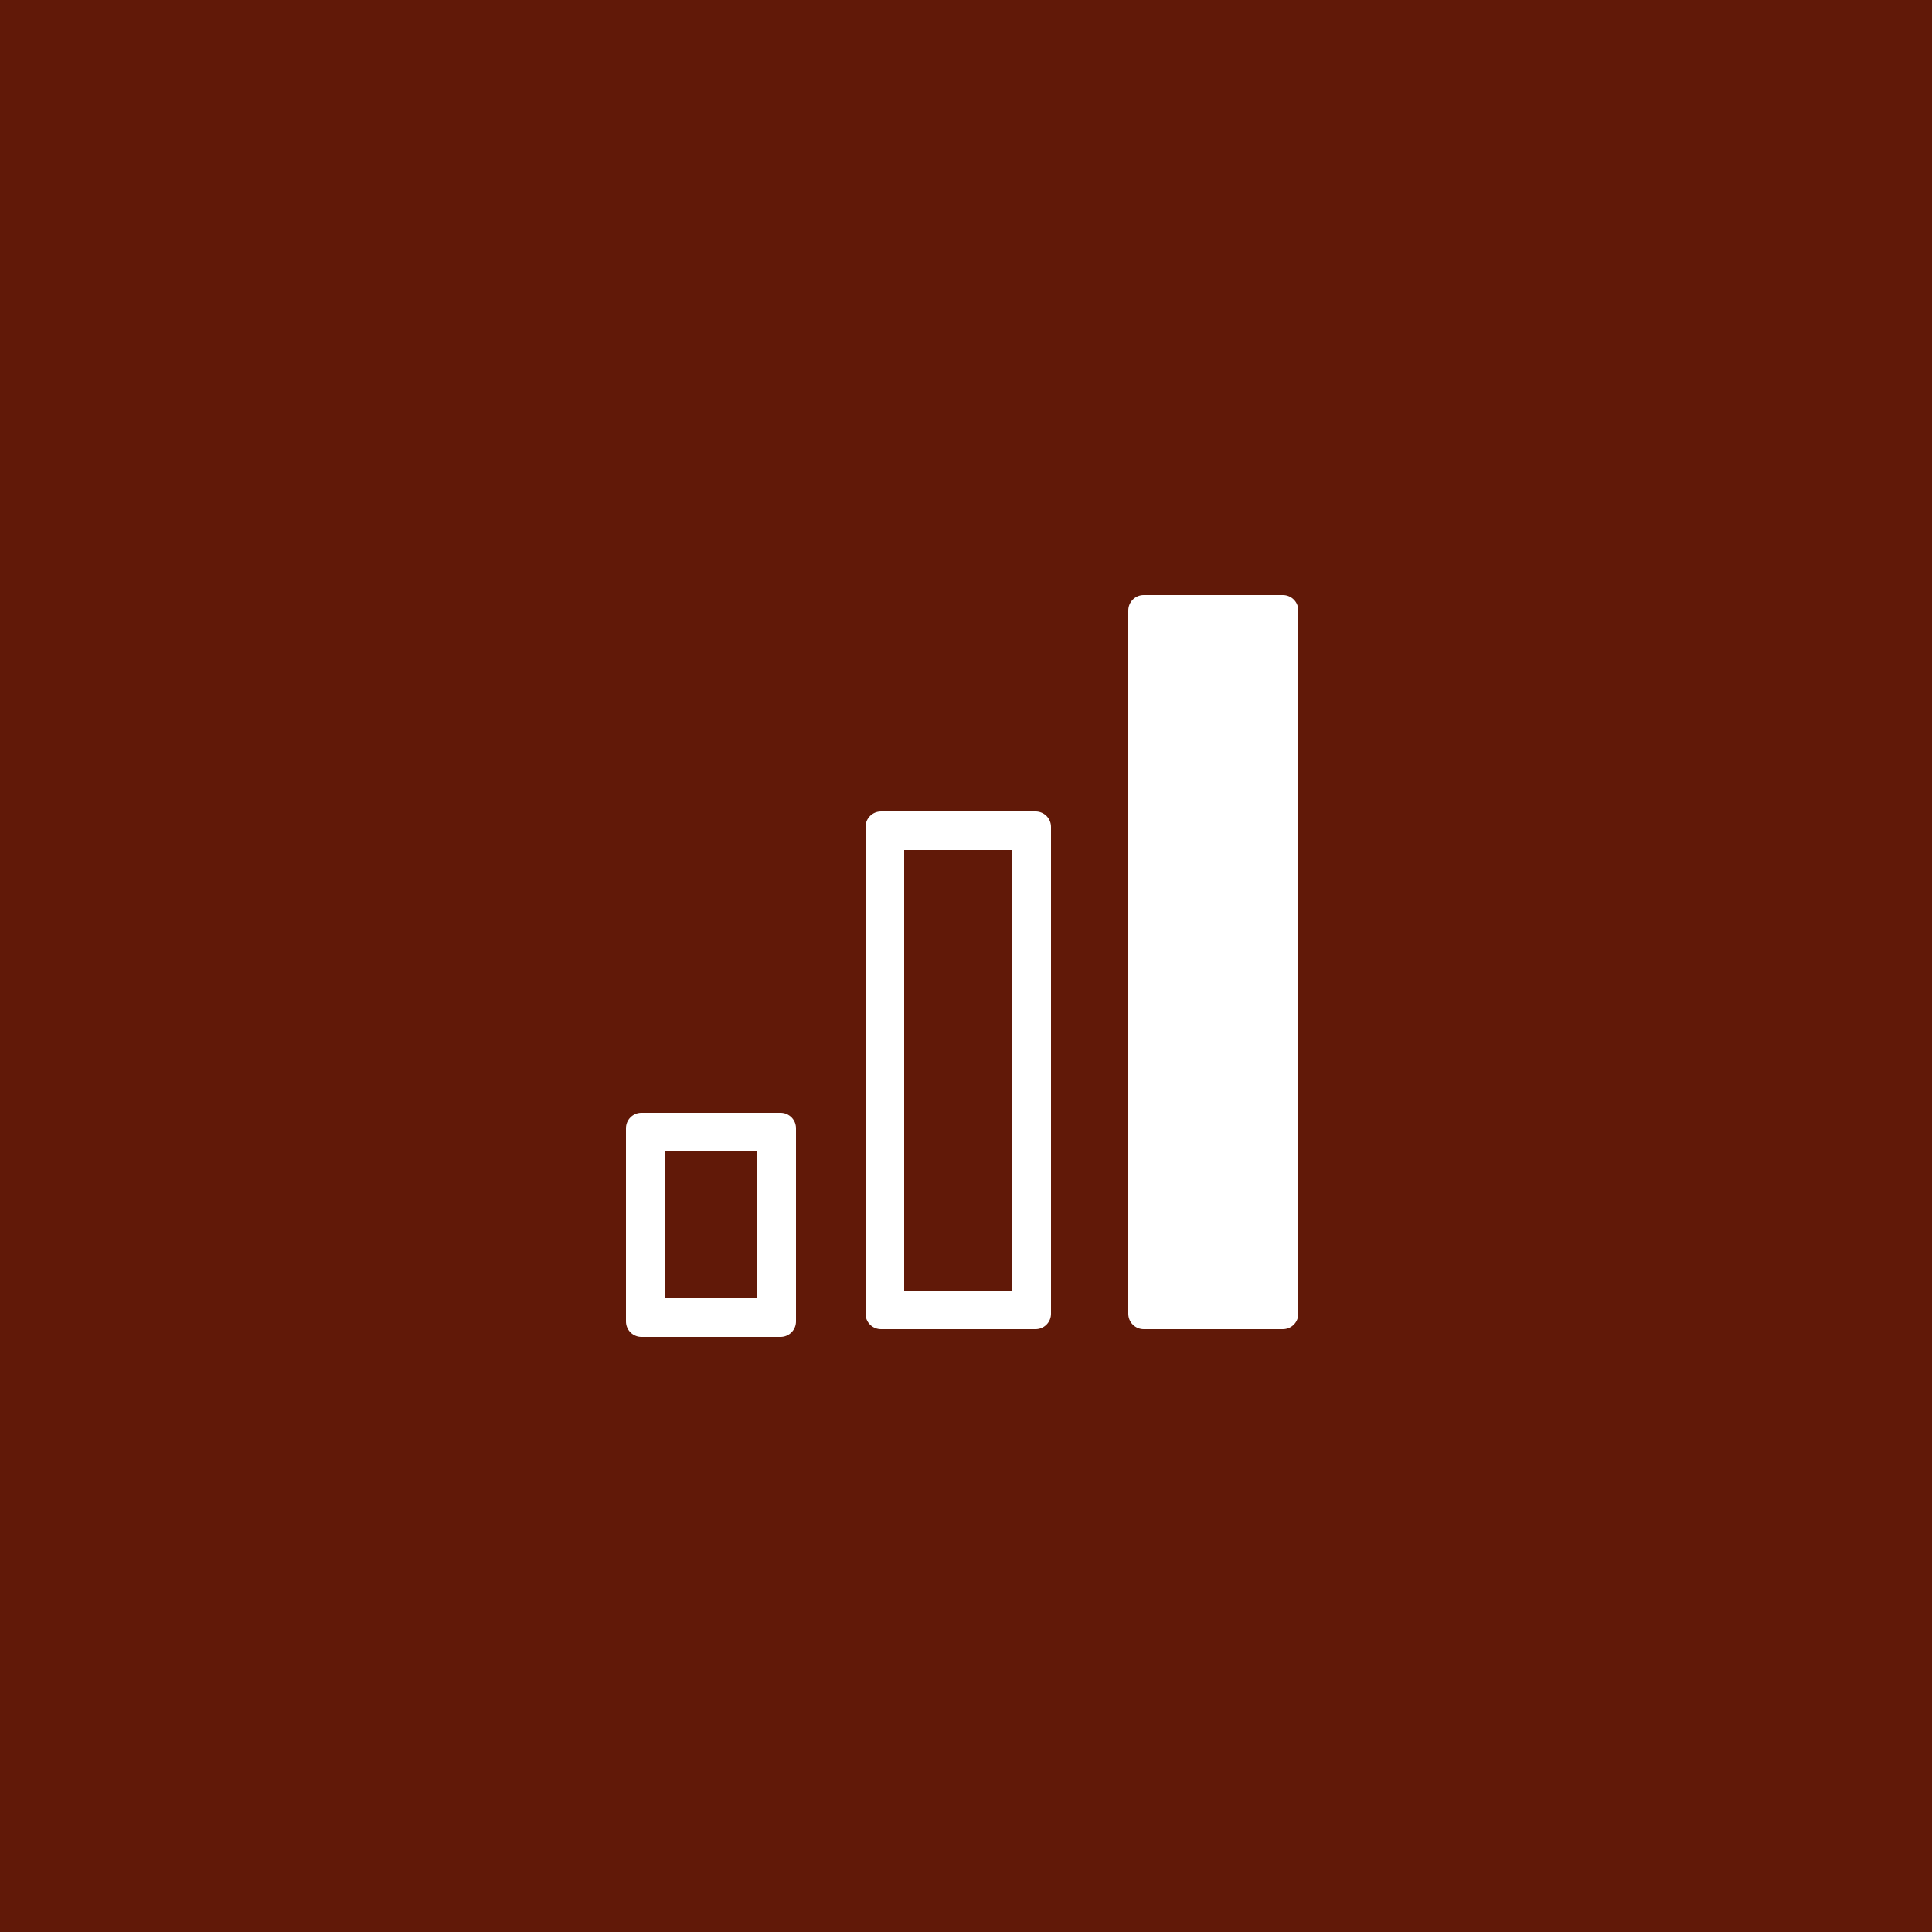 <svg width="250" height="250" viewBox="0 0 250 250" fill="none" xmlns="http://www.w3.org/2000/svg">
<path d="M250 250H0V0H250V250ZM83 144C81.895 144 81 144.895 81 146V171C81 172.036 81.787 172.887 82.796 172.989L83 173H101L101.204 172.989C102.213 172.887 103 172.036 103 171V146C103 144.895 102.105 144 101 144H83ZM114 105C112.895 105 112 105.895 112 107V170C112 171.036 112.787 171.887 113.796 171.989L114 172H134L134.204 171.989C135.213 171.887 136 171.036 136 170V107C136 105.895 135.105 105 134 105H114ZM148 77C146.895 77 146 77.895 146 79V170C146 171.105 146.895 172 148 172H166C167.105 172 168 171.105 168 170V79C168 77.895 167.105 77 166 77H148ZM98 168H86V149H98V168ZM131 167H117V110H131V167Z" fill="#611908"/>
</svg>

